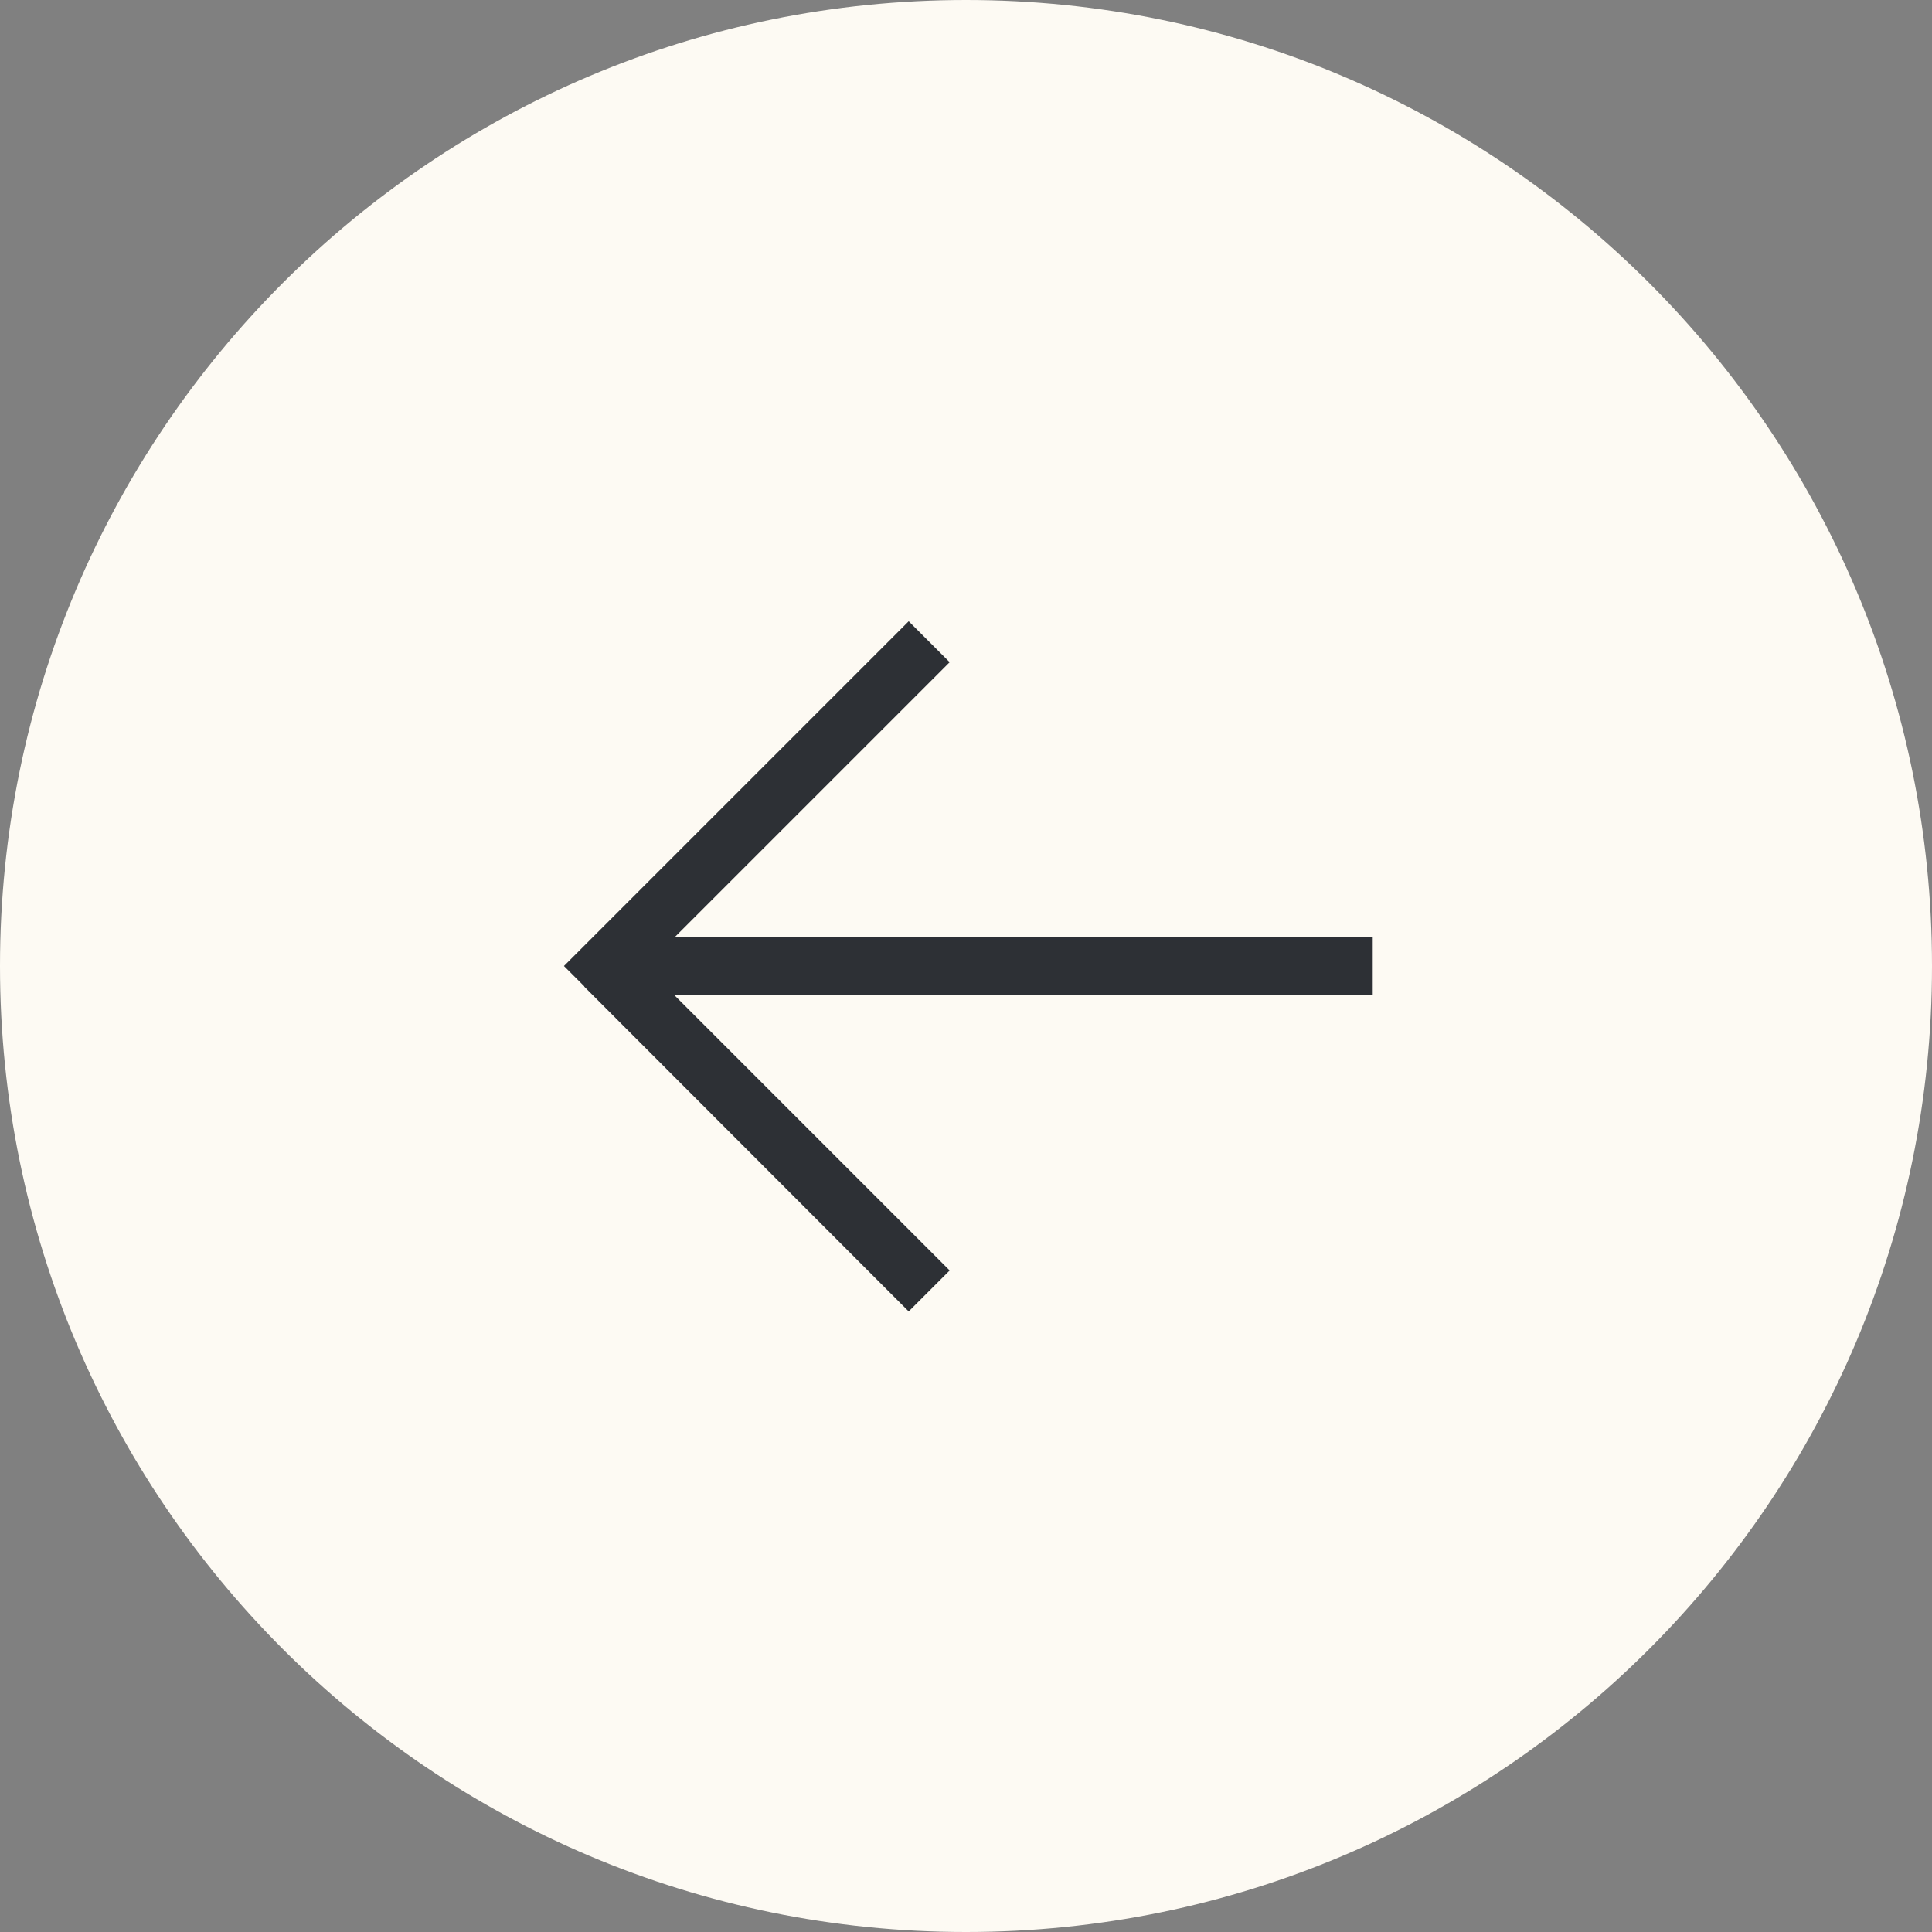 <?xml version="1.0" encoding="UTF-8"?>
<svg id="Layer_1" xmlns="http://www.w3.org/2000/svg" version="1.1" viewBox="0 0 58 58">
  <rect x="0" y="0" width="58" height="58" fill="#808080" stroke="none"/>
  <!-- Generator: Adobe Illustrator 30.0.0, SVG Export Plug-In . SVG Version: 2.1.1 Build 123)  -->
  <defs>
    <style>
      .st0 {
        fill: #2d3035;
      }

      .st1 {
        fill: #fdfaf3;
      }
    </style>
  </defs>
  <path class="st1" d="M29,0h0C12.98,0,0,12.98,0,29h0c0,16.02,12.98,29,29,29h0c16.02,0,29-12.98,29-29h0C58,12.98,45.02,0,29,0Z"/>
  <path class="st0" d="M17.54,29.61l-.61-.61.61-.61,9.13-9.13.61-.61,1.23,1.23-.61.61-7.65,7.65h20.96v1.74h-20.96l7.65,7.65.61.61-1.23,1.23-.61-.61-9.13-9.14Z"/>
</svg>